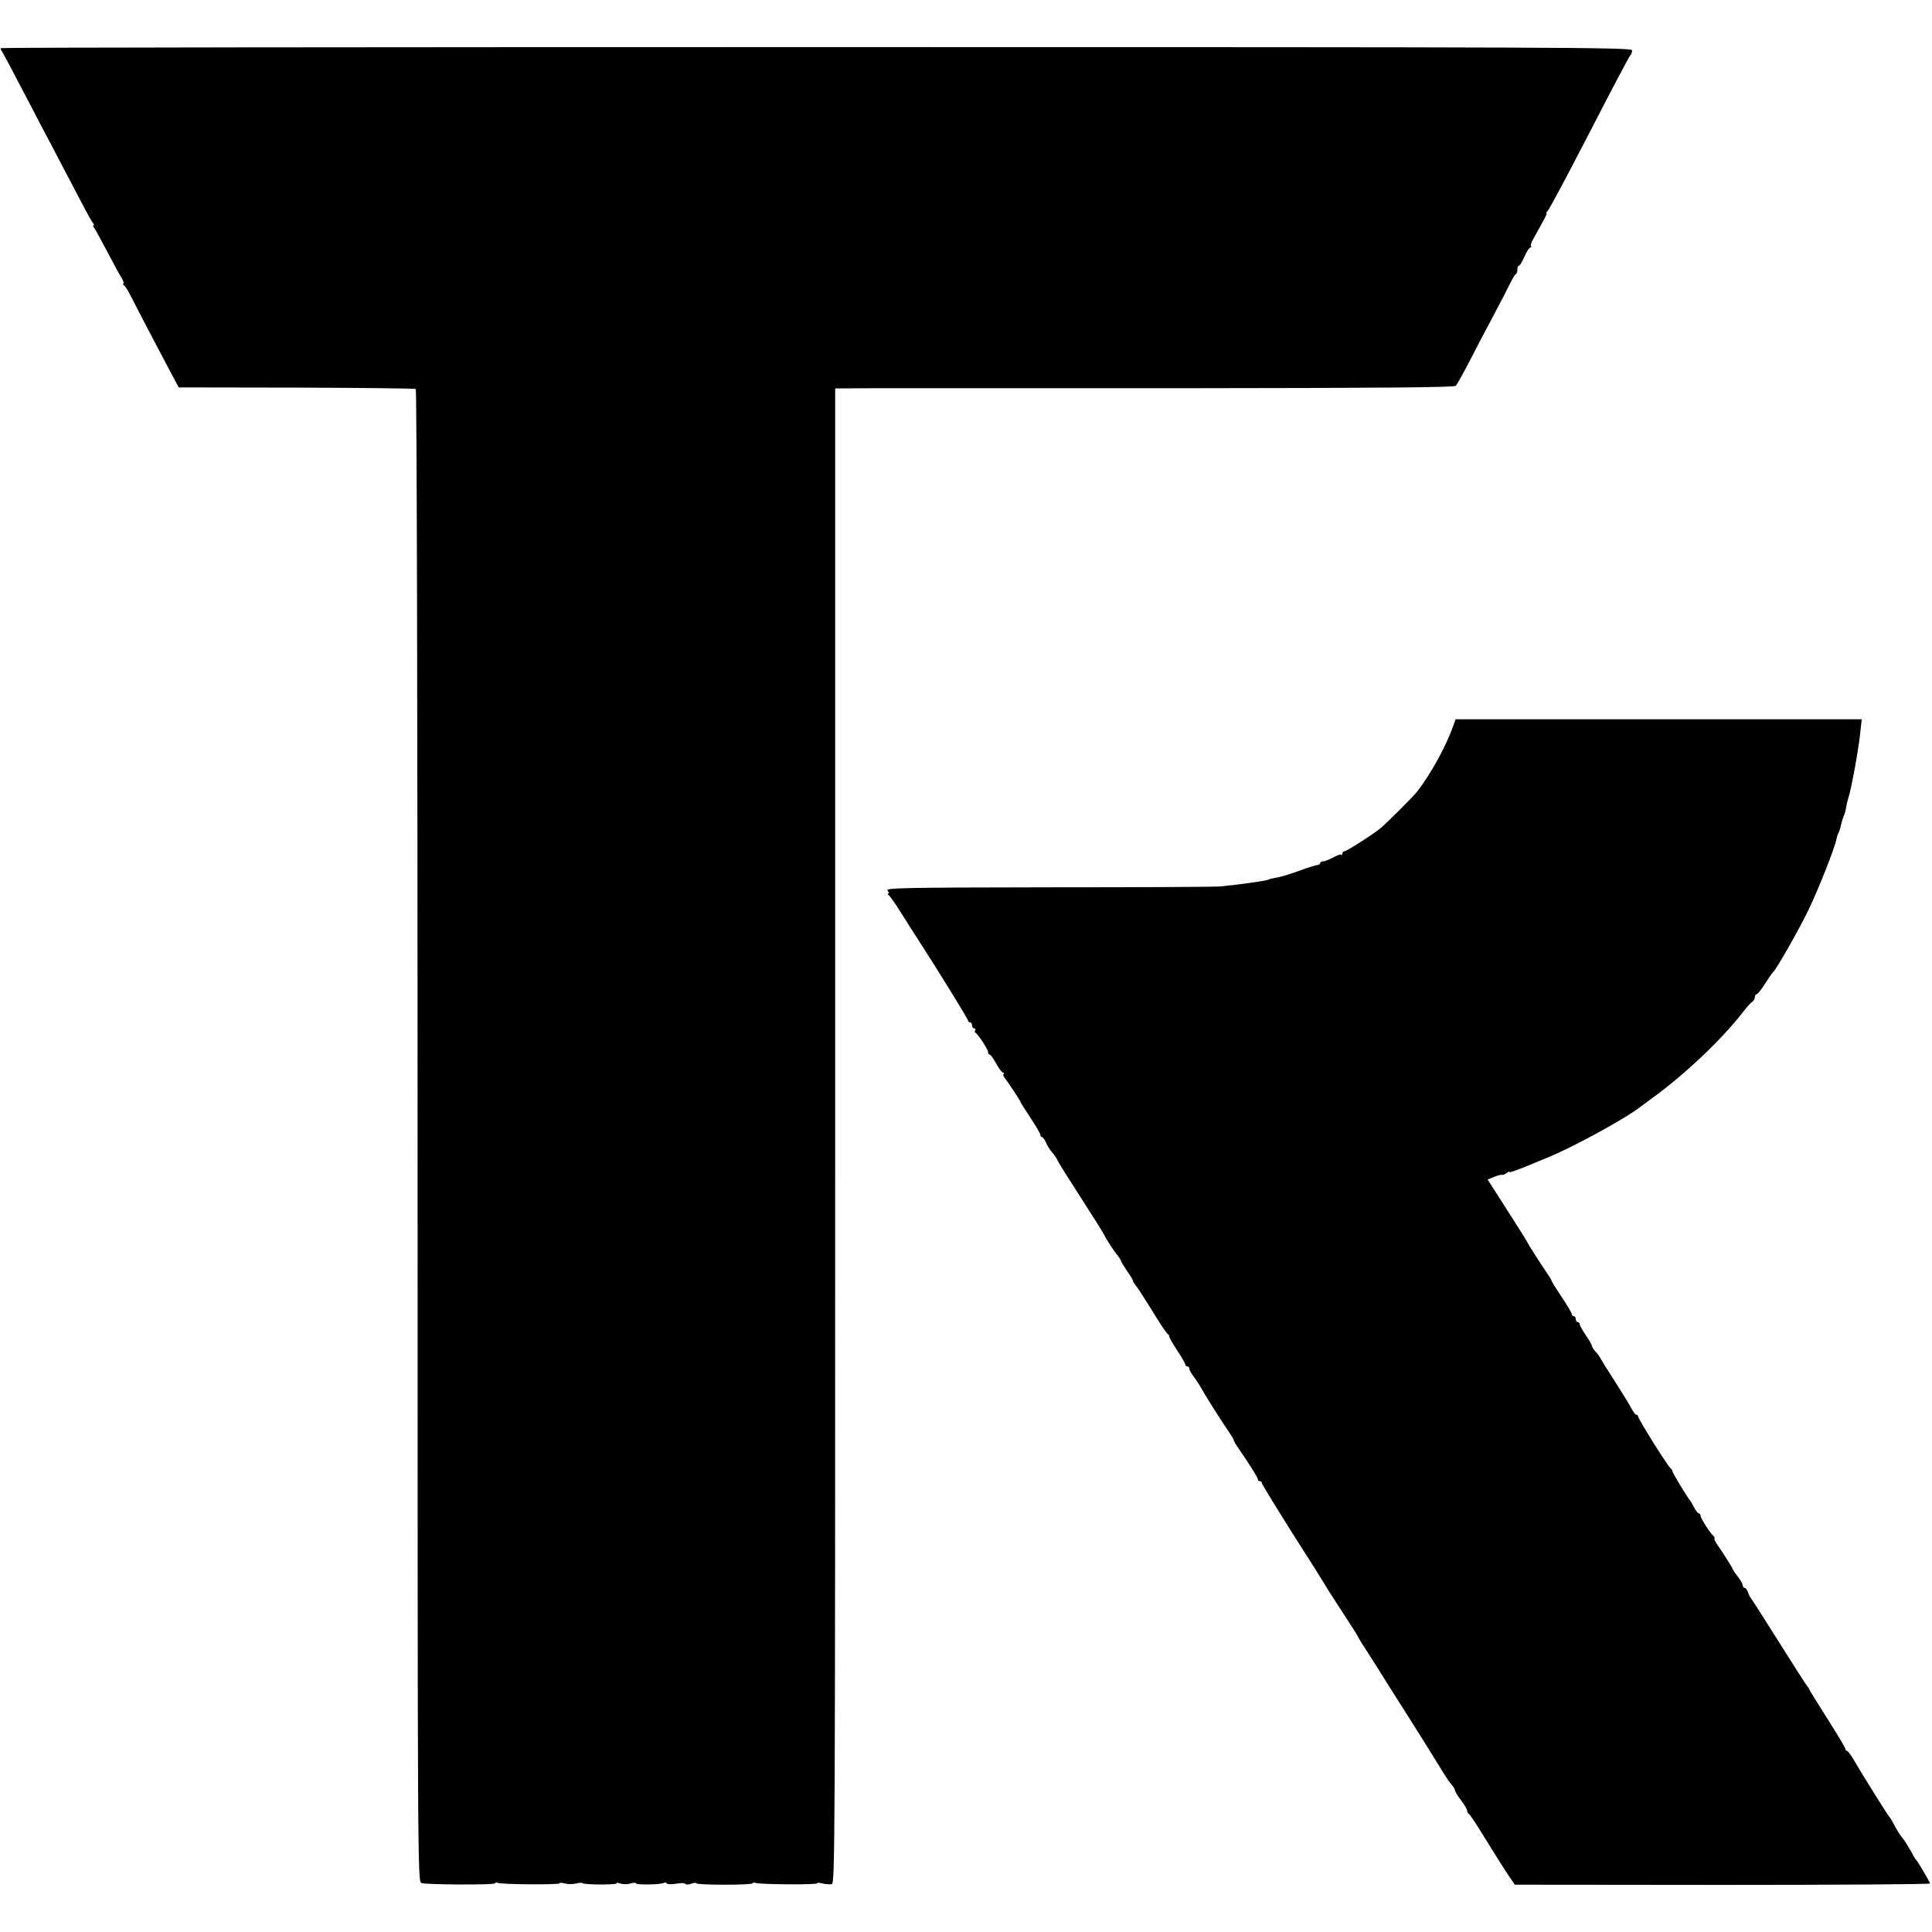 <?xml version="1.0" standalone="no"?>
<!DOCTYPE svg PUBLIC "-//W3C//DTD SVG 20010904//EN"
 "http://www.w3.org/TR/2001/REC-SVG-20010904/DTD/svg10.dtd">
<svg version="1.0" xmlns="http://www.w3.org/2000/svg"
 width="960pt" height="960pt" viewBox="0 0 960 960"
 preserveAspectRatio="xMidYMid meet">
<g transform="translate(0,960) scale(0.1,-0.1)"
fill="#000000" stroke="none">
<path d="M5 9361 c-3 -2 -1 -9 4 -15 4 -6 40 -72 78 -146 39 -74 91 -173 115
-220 25 -47 76 -143 113 -215 38 -71 83 -159 102 -194 18 -35 38 -70 44 -78 6
-7 8 -13 4 -13 -4 0 -3 -6 3 -12 5 -7 33 -58 62 -113 29 -55 61 -115 72 -132
11 -18 16 -33 11 -33 -4 0 -3 -4 3 -8 7 -4 25 -34 41 -67 17 -33 54 -105 83
-160 29 -55 74 -140 100 -190 l48 -90 585 -1 c322 -1 589 -4 593 -7 5 -3 9
-1662 9 -3711 0 -3698 0 -3706 20 -3713 28 -8 365 -10 365 -1 0 4 6 5 14 2 22
-8 306 -10 306 -2 0 4 12 3 28 -1 15 -4 39 -4 54 0 15 4 29 5 32 2 8 -9 175
-9 170 -1 -3 4 5 4 18 -1 13 -4 35 -5 50 0 16 4 28 5 28 1 0 -9 123 -7 138 2
6 3 13 2 16 -3 3 -4 24 -5 46 -1 22 4 43 4 46 -1 2 -4 16 -4 29 1 14 5 25 6
25 2 0 -4 63 -7 140 -7 77 0 140 3 140 7 0 4 6 5 14 2 22 -8 306 -10 306 -2 0
4 12 3 28 -1 15 -4 35 -5 45 -3 16 3 17 188 17 3718 l0 3714 183 1 c100 0 791
0 1536 0 1015 1 1357 4 1365 12 6 7 37 62 68 122 31 61 84 162 118 225 33 63
71 135 83 160 12 25 25 47 29 48 5 2 8 12 8 23 0 10 3 19 8 19 4 0 16 20 27
45 11 25 24 45 29 45 5 0 7 3 3 6 -3 3 2 20 12 37 61 109 70 127 65 127 -2 0
0 6 7 13 10 11 97 175 217 407 108 210 185 355 193 365 5 5 9 16 9 25 0 15
-343 16 -4050 16 -2228 0 -4053 -2 -4055 -5z"/>
<path d="M7220 5990 c-36 -100 -111 -237 -178 -323 -22 -28 -151 -156 -182
-182 -42 -34 -169 -115 -180 -115 -5 0 -10 -5 -10 -12 0 -6 -3 -9 -6 -5 -3 3
-21 -3 -40 -14 -19 -10 -41 -19 -49 -19 -8 0 -15 -4 -15 -8 0 -5 -6 -9 -12
-10 -7 0 -46 -12 -87 -27 -41 -15 -86 -29 -100 -32 -40 -8 -56 -11 -56 -13 0
-5 -149 -26 -245 -35 -25 -2 -409 -4 -854 -4 -717 -1 -807 -3 -796 -16 7 -8 9
-15 4 -15 -5 0 -4 -4 2 -8 6 -4 35 -45 64 -92 29 -47 68 -107 86 -135 97 -150
244 -388 244 -396 0 -5 5 -9 10 -9 6 0 10 -7 10 -15 0 -8 5 -15 11 -15 5 0 8
-4 5 -9 -4 -5 -3 -11 1 -13 12 -5 63 -83 63 -96 0 -7 3 -12 8 -12 4 0 18 -20
32 -45 14 -25 29 -45 34 -45 5 0 7 -3 3 -6 -3 -3 -2 -11 4 -18 15 -19 79 -115
79 -120 0 -3 23 -39 50 -80 28 -42 50 -80 50 -86 0 -5 3 -10 8 -10 4 0 13 -13
20 -28 6 -16 20 -37 30 -48 9 -10 23 -30 29 -44 7 -14 58 -95 113 -180 55 -85
107 -168 116 -185 14 -29 53 -87 74 -112 5 -7 10 -15 10 -18 0 -4 14 -26 30
-50 17 -24 30 -46 30 -50 0 -3 5 -11 10 -18 13 -15 42 -60 105 -162 27 -44 53
-81 57 -83 4 -2 8 -8 8 -13 0 -6 18 -37 40 -70 22 -33 40 -65 40 -70 0 -5 5
-9 10 -9 6 0 10 -5 10 -12 0 -6 11 -25 24 -42 13 -17 32 -47 42 -66 20 -36
101 -163 135 -212 10 -15 19 -30 19 -33 0 -3 8 -18 18 -33 66 -96 102 -154
102 -162 0 -6 5 -10 10 -10 6 0 10 -4 10 -9 0 -5 68 -116 151 -248 84 -131
157 -247 163 -258 12 -21 32 -52 112 -175 27 -41 51 -79 53 -85 2 -5 20 -35
40 -65 20 -31 41 -64 48 -75 11 -18 146 -233 183 -290 32 -50 136 -217 155
-249 12 -19 28 -43 38 -54 9 -10 17 -23 17 -29 0 -5 13 -27 30 -49 16 -21 30
-44 30 -51 0 -6 3 -13 8 -15 4 -2 34 -46 66 -98 92 -149 127 -203 146 -230
l17 -25 1032 -1 c567 0 1031 3 1031 7 0 7 -60 109 -70 119 -3 3 -11 15 -17 28
-31 54 -39 67 -53 83 -8 10 -24 35 -35 56 -11 21 -22 40 -25 43 -4 3 -31 45
-61 93 -30 48 -61 99 -69 111 -8 13 -28 47 -45 75 -16 28 -33 51 -37 51 -5 0
-8 4 -8 9 0 5 -40 73 -90 151 -49 78 -90 143 -90 146 0 3 -5 10 -11 17 -6 7
-68 104 -139 217 -71 113 -133 210 -138 216 -5 6 -13 20 -16 32 -4 12 -12 22
-17 22 -5 0 -9 5 -9 12 0 6 -11 26 -25 44 -14 18 -25 35 -25 37 0 5 -53 88
-81 128 -7 10 -11 20 -10 24 2 4 -1 11 -6 14 -14 11 -63 87 -63 99 0 7 -4 12
-8 12 -5 0 -15 12 -23 28 -8 15 -17 32 -22 37 -21 28 -87 137 -87 145 0 4 -3
10 -7 12 -11 4 -163 247 -163 259 0 5 -4 9 -9 9 -5 0 -16 15 -25 33 -9 17 -46
77 -81 132 -36 55 -68 107 -72 115 -4 8 -15 24 -25 34 -10 11 -18 24 -18 29 0
4 -13 28 -30 52 -16 24 -30 48 -30 54 0 6 -4 11 -10 11 -5 0 -10 7 -10 15 0 8
-4 15 -10 15 -5 0 -10 5 -10 10 0 6 -22 44 -50 85 -27 41 -50 77 -50 80 0 3
-8 18 -19 33 -34 50 -96 146 -103 162 -4 8 -50 81 -102 162 l-94 147 32 13
c17 7 35 12 40 10 4 -1 14 3 22 9 8 6 14 9 14 6 0 -5 29 5 95 32 11 5 52 21
90 37 127 51 398 199 470 257 6 4 35 26 65 48 155 113 339 288 440 419 19 25
41 49 48 53 6 4 12 15 12 22 0 8 4 15 9 15 5 0 24 24 42 53 18 28 36 54 40 57
15 12 130 214 176 310 49 102 130 306 138 349 2 12 7 26 10 31 3 5 8 20 11 32
7 31 10 40 18 59 4 9 8 27 10 40 2 13 6 31 9 39 16 46 55 259 63 351 l5 45
-1009 0 -1009 0 -13 -36z"/>
</g>
</svg>
